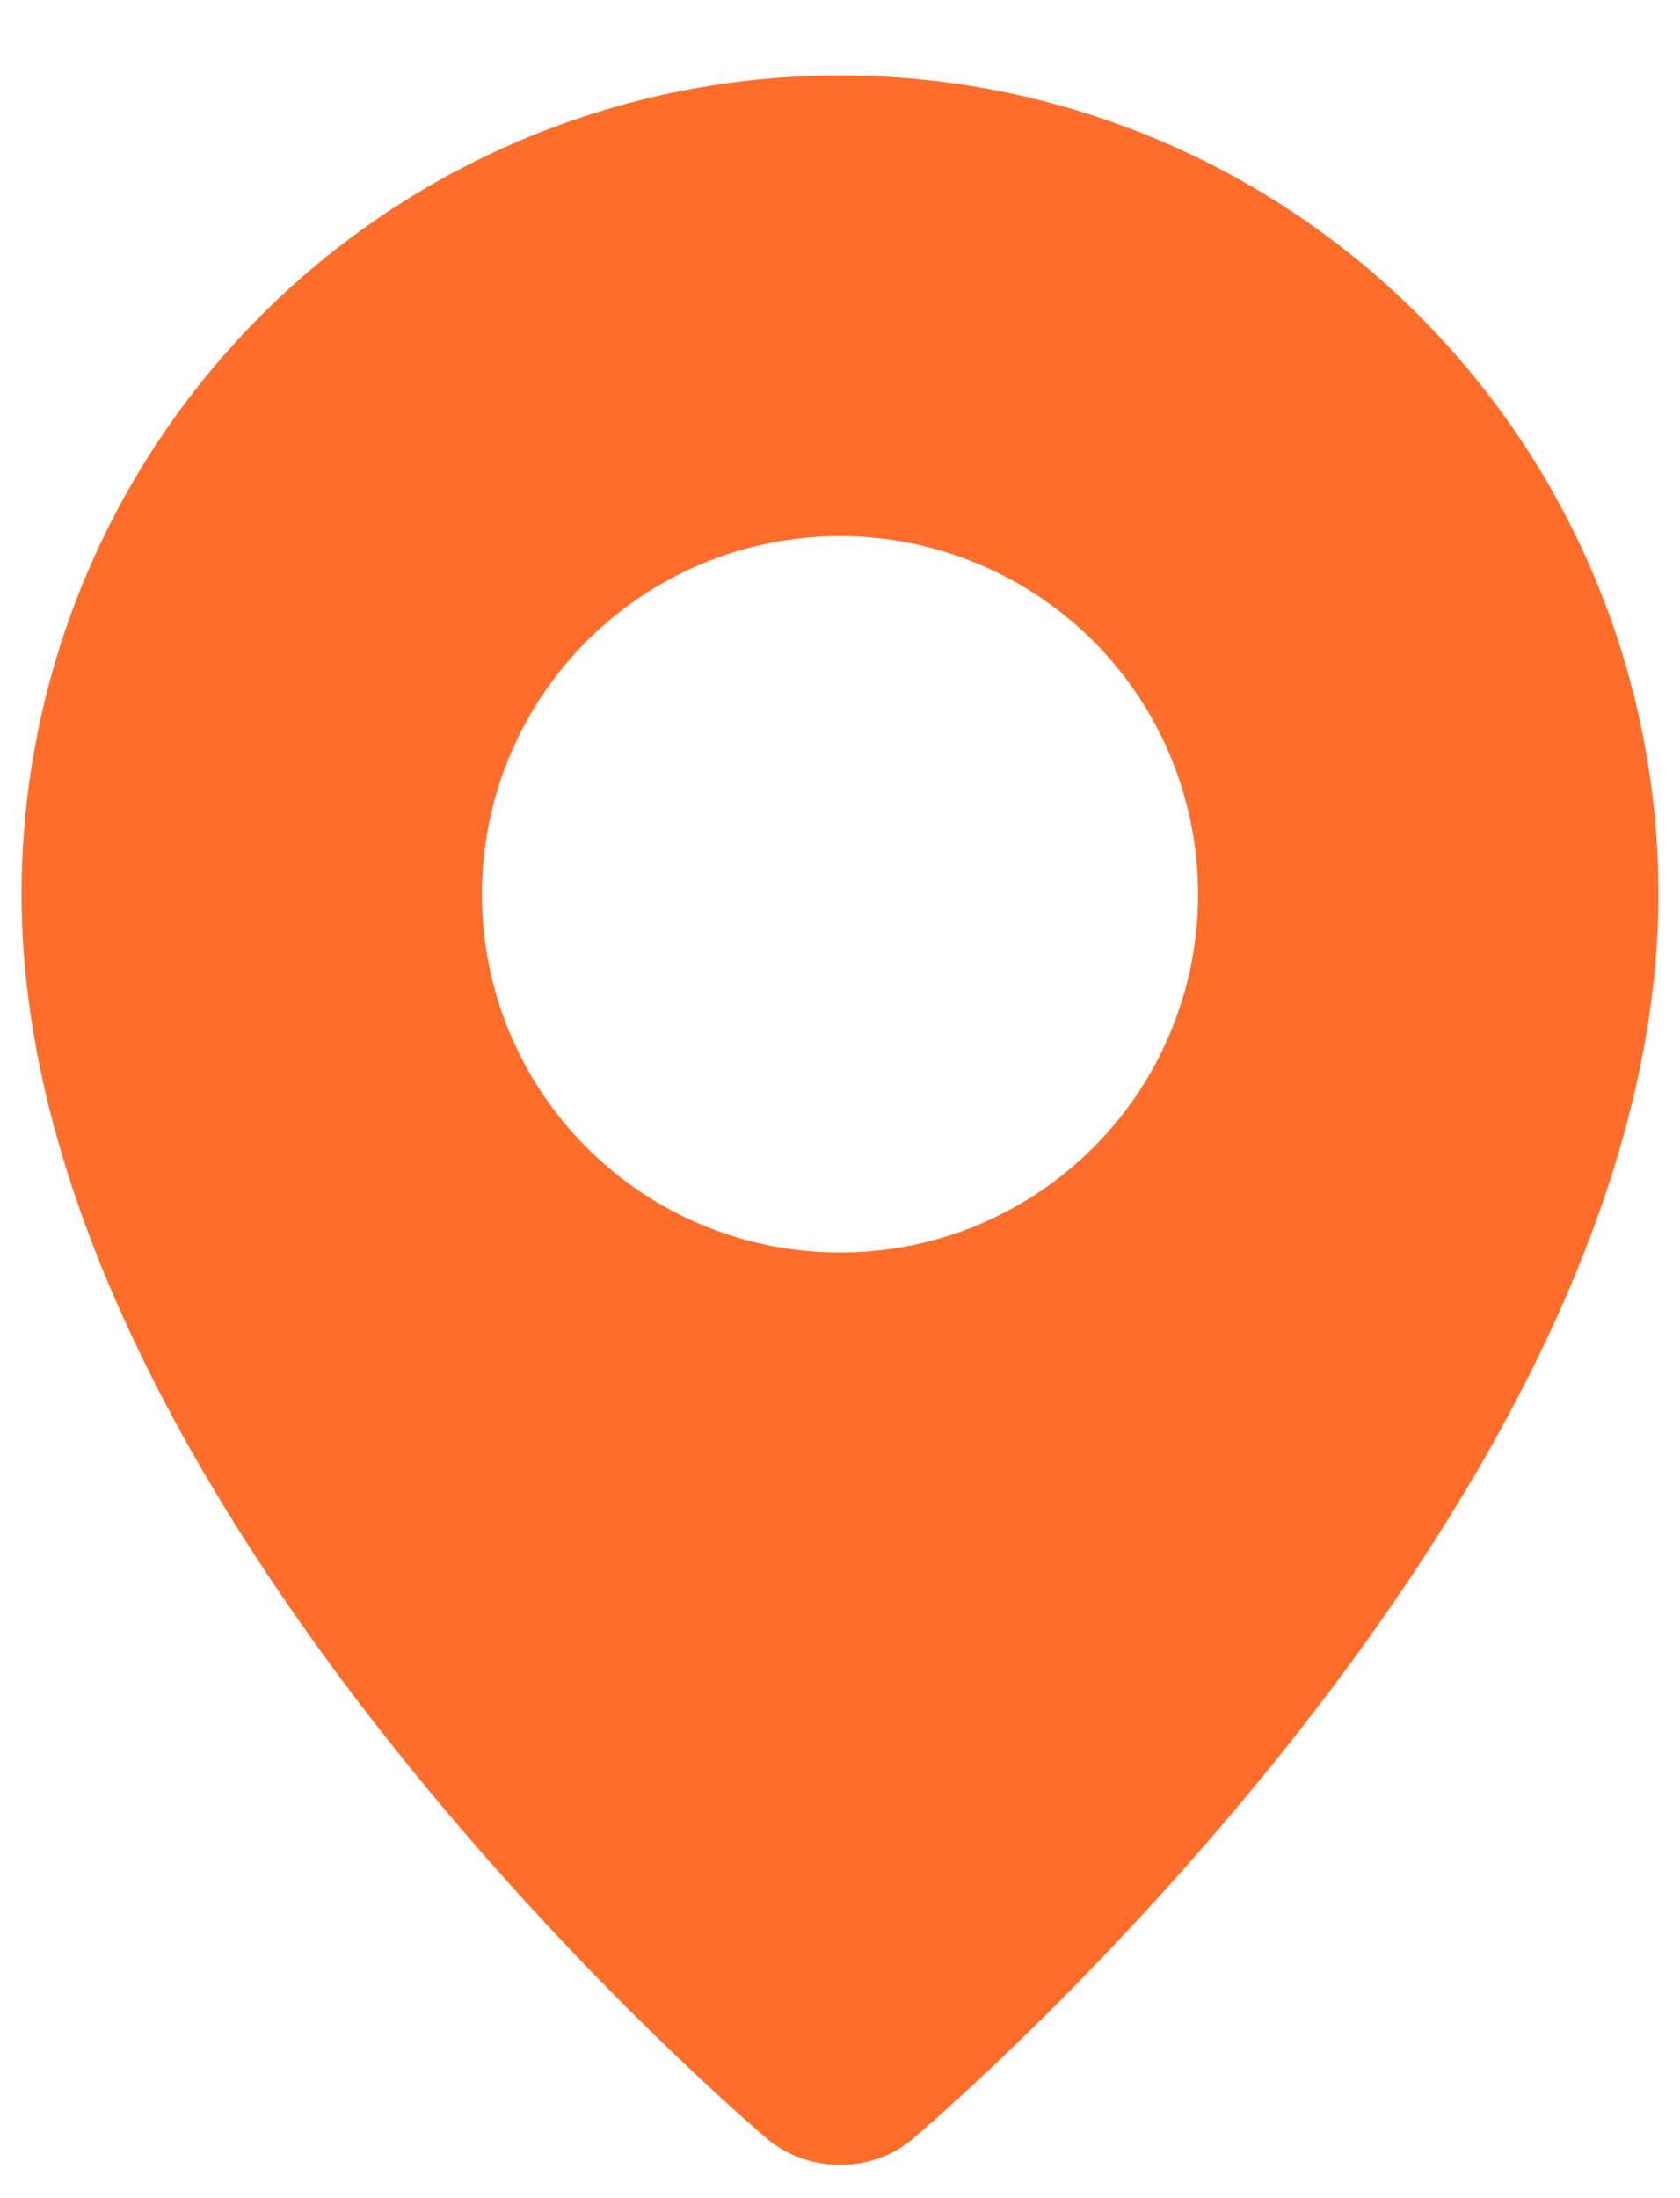 <svg width="13" height="17" viewBox="0 0 13 17" fill="none" xmlns="http://www.w3.org/2000/svg">
<path fill-rule="evenodd" clip-rule="evenodd" d="M5.916 16.523C5.916 16.523 0.167 11.681 0.167 6.917C0.167 5.237 0.834 3.626 2.022 2.438C3.209 1.251 4.82 0.583 6.5 0.583C8.18 0.583 9.791 1.251 10.978 2.438C12.166 3.626 12.833 5.237 12.833 6.917C12.833 11.681 7.084 16.523 7.084 16.523C6.764 16.817 6.238 16.814 5.916 16.523ZM6.5 9.687C6.864 9.687 7.224 9.616 7.56 9.477C7.896 9.337 8.202 9.133 8.459 8.876C8.717 8.619 8.921 8.313 9.06 7.977C9.199 7.641 9.271 7.281 9.271 6.917C9.271 6.553 9.199 6.192 9.06 5.856C8.921 5.52 8.717 5.215 8.459 4.957C8.202 4.7 7.896 4.496 7.56 4.357C7.224 4.218 6.864 4.146 6.5 4.146C5.765 4.146 5.06 4.438 4.541 4.957C4.021 5.477 3.729 6.182 3.729 6.917C3.729 7.652 4.021 8.356 4.541 8.876C5.06 9.396 5.765 9.687 6.5 9.687Z" fill="#ff6d2a"/>
</svg>
